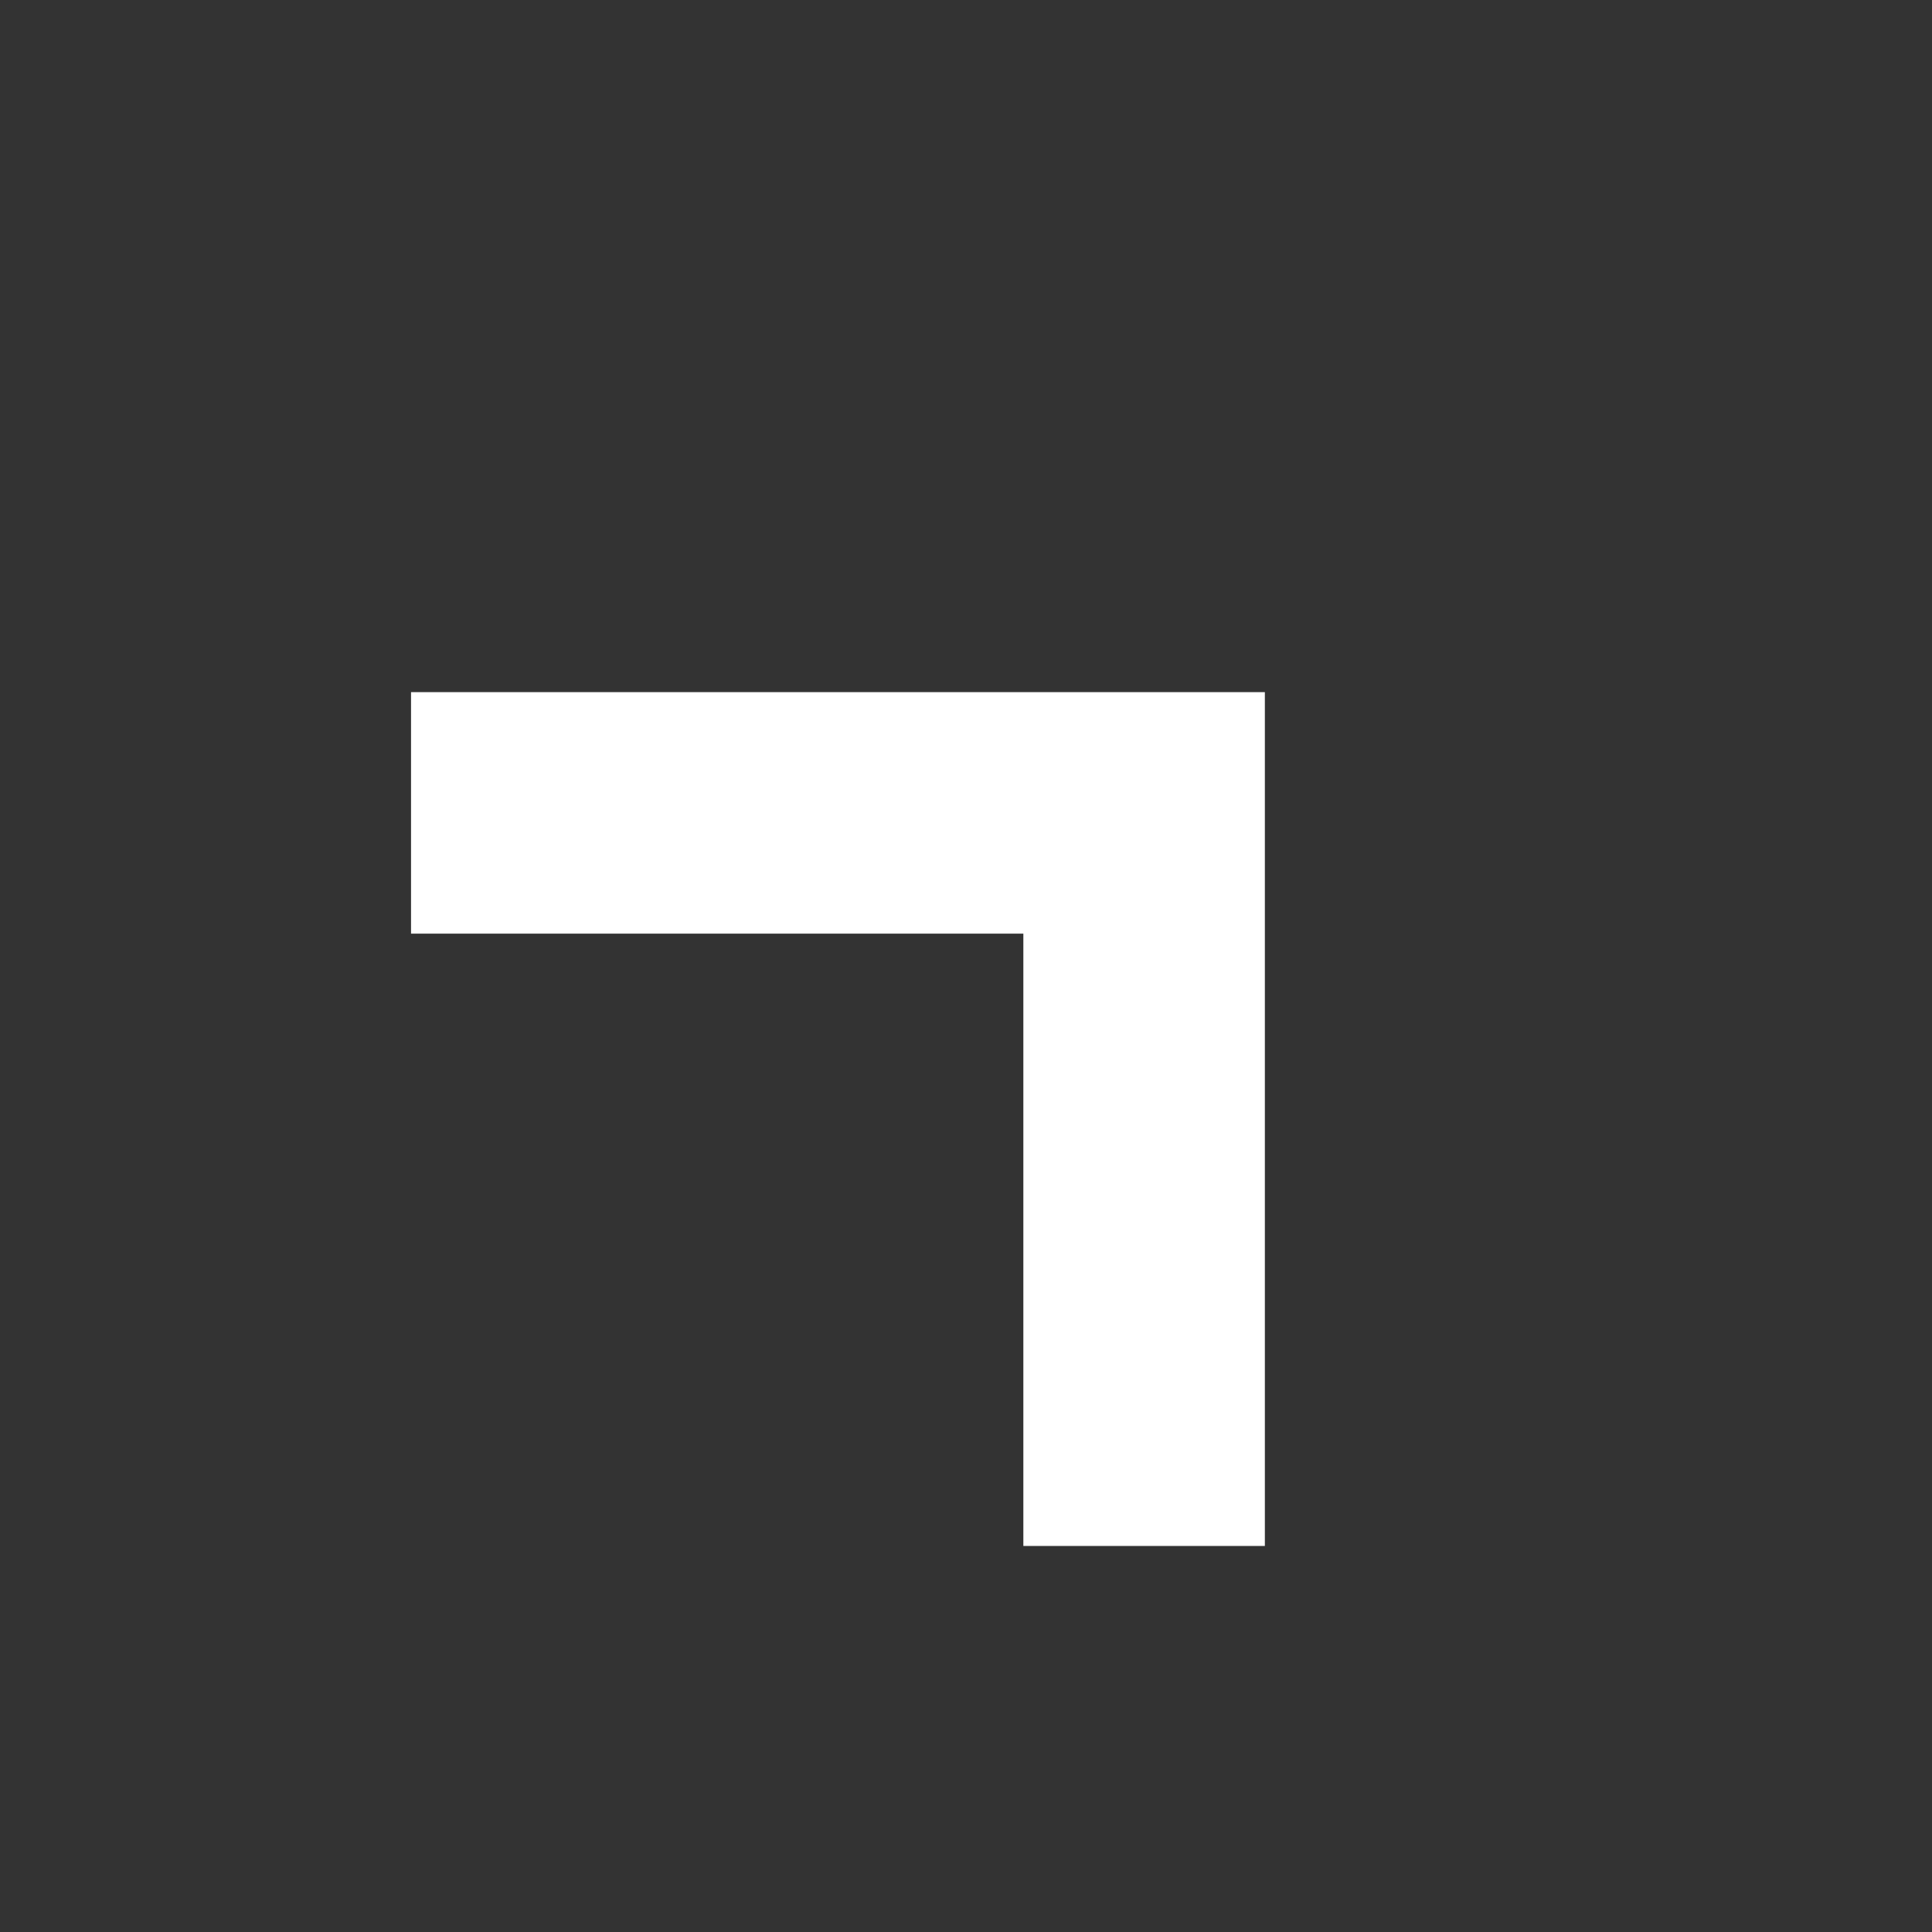 <svg width="16" height="16" viewBox="0 0 16 16" fill="none" xmlns="http://www.w3.org/2000/svg">
<rect x="0" y="0" width="16" height="16" fill="#333333" stroke="none"/>
<path fill-rule="evenodd" clip-rule="evenodd" d="M8.475 7.732L3.404 7.732V5.732L10.475 5.732L10.475 12.803L8.475 12.803L8.475 7.732Z" fill="white"/>
</svg>
